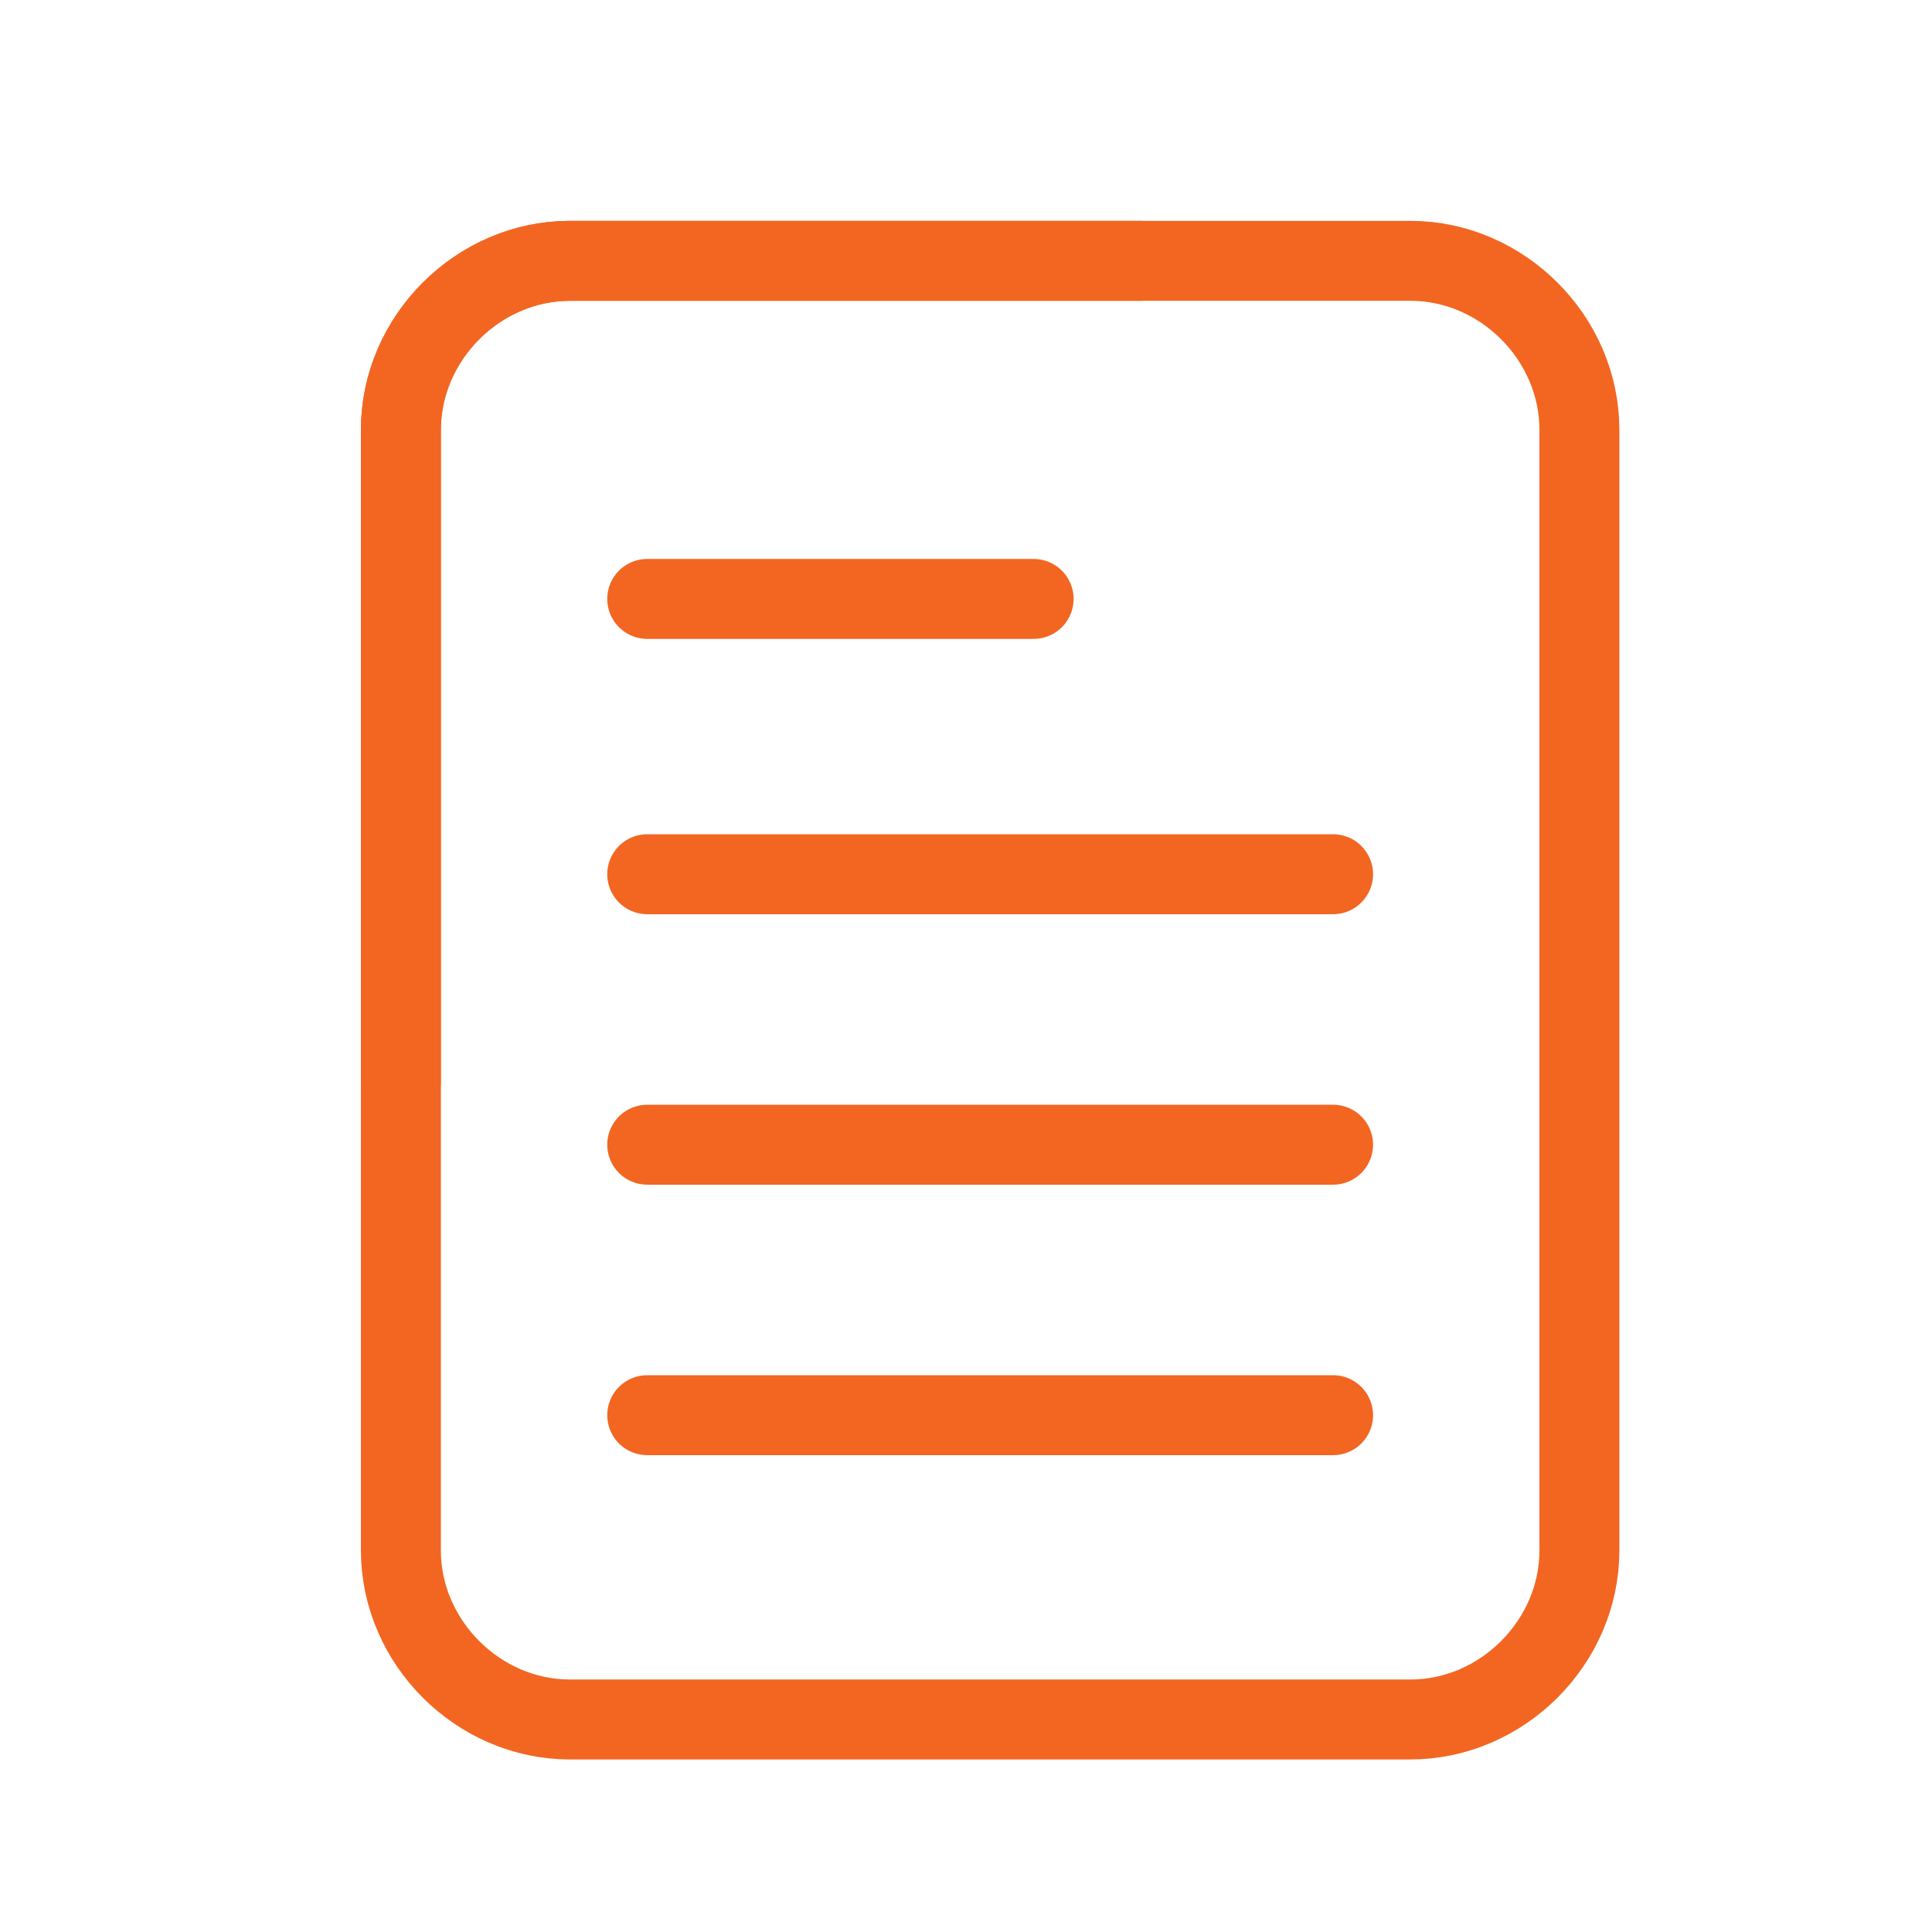 <?xml version="1.0" encoding="utf-8"?>
<!-- Generator: Adobe Illustrator 24.3.0, SVG Export Plug-In . SVG Version: 6.00 Build 0)  -->
<svg version="1.1" id="Layer_1" xmlns="http://www.w3.org/2000/svg" xmlns:xlink="http://www.w3.org/1999/xlink" x="0px" y="0px"
	 viewBox="0 0 40 40" style="enable-background:new 0 0 40 40;" xml:space="preserve">
<style type="text/css">
	.st0{fill:none;stroke:#F26622;stroke-width:1.655;stroke-linecap:round;stroke-linejoin:round;stroke-miterlimit:10;}
</style>
<g>
	<path class="st0" d="M29.2,35.6H11.8c-1.9,0-3.5-1.6-3.5-3.5V8.9c0-1.9,1.6-3.5,3.5-3.5h17.4c1.9,0,3.5,1.6,3.5,3.5v23.2
		C32.7,34,31.1,35.6,29.2,35.6z"/>
	<path class="st0" d="M8.3,22.4V8.9c0-1.9,1.6-3.5,3.5-3.5h11.8"/>
	<g>
		<line class="st0" x1="13.4" y1="12.4" x2="21.4" y2="12.4"/>
		<line class="st0" x1="13.4" y1="29.3" x2="27.6" y2="29.3"/>
		<line class="st0" x1="13.4" y1="23.7" x2="27.6" y2="23.7"/>
		<line class="st0" x1="13.4" y1="18.1" x2="27.6" y2="18.1"/>
	</g>
</g>
</svg>
